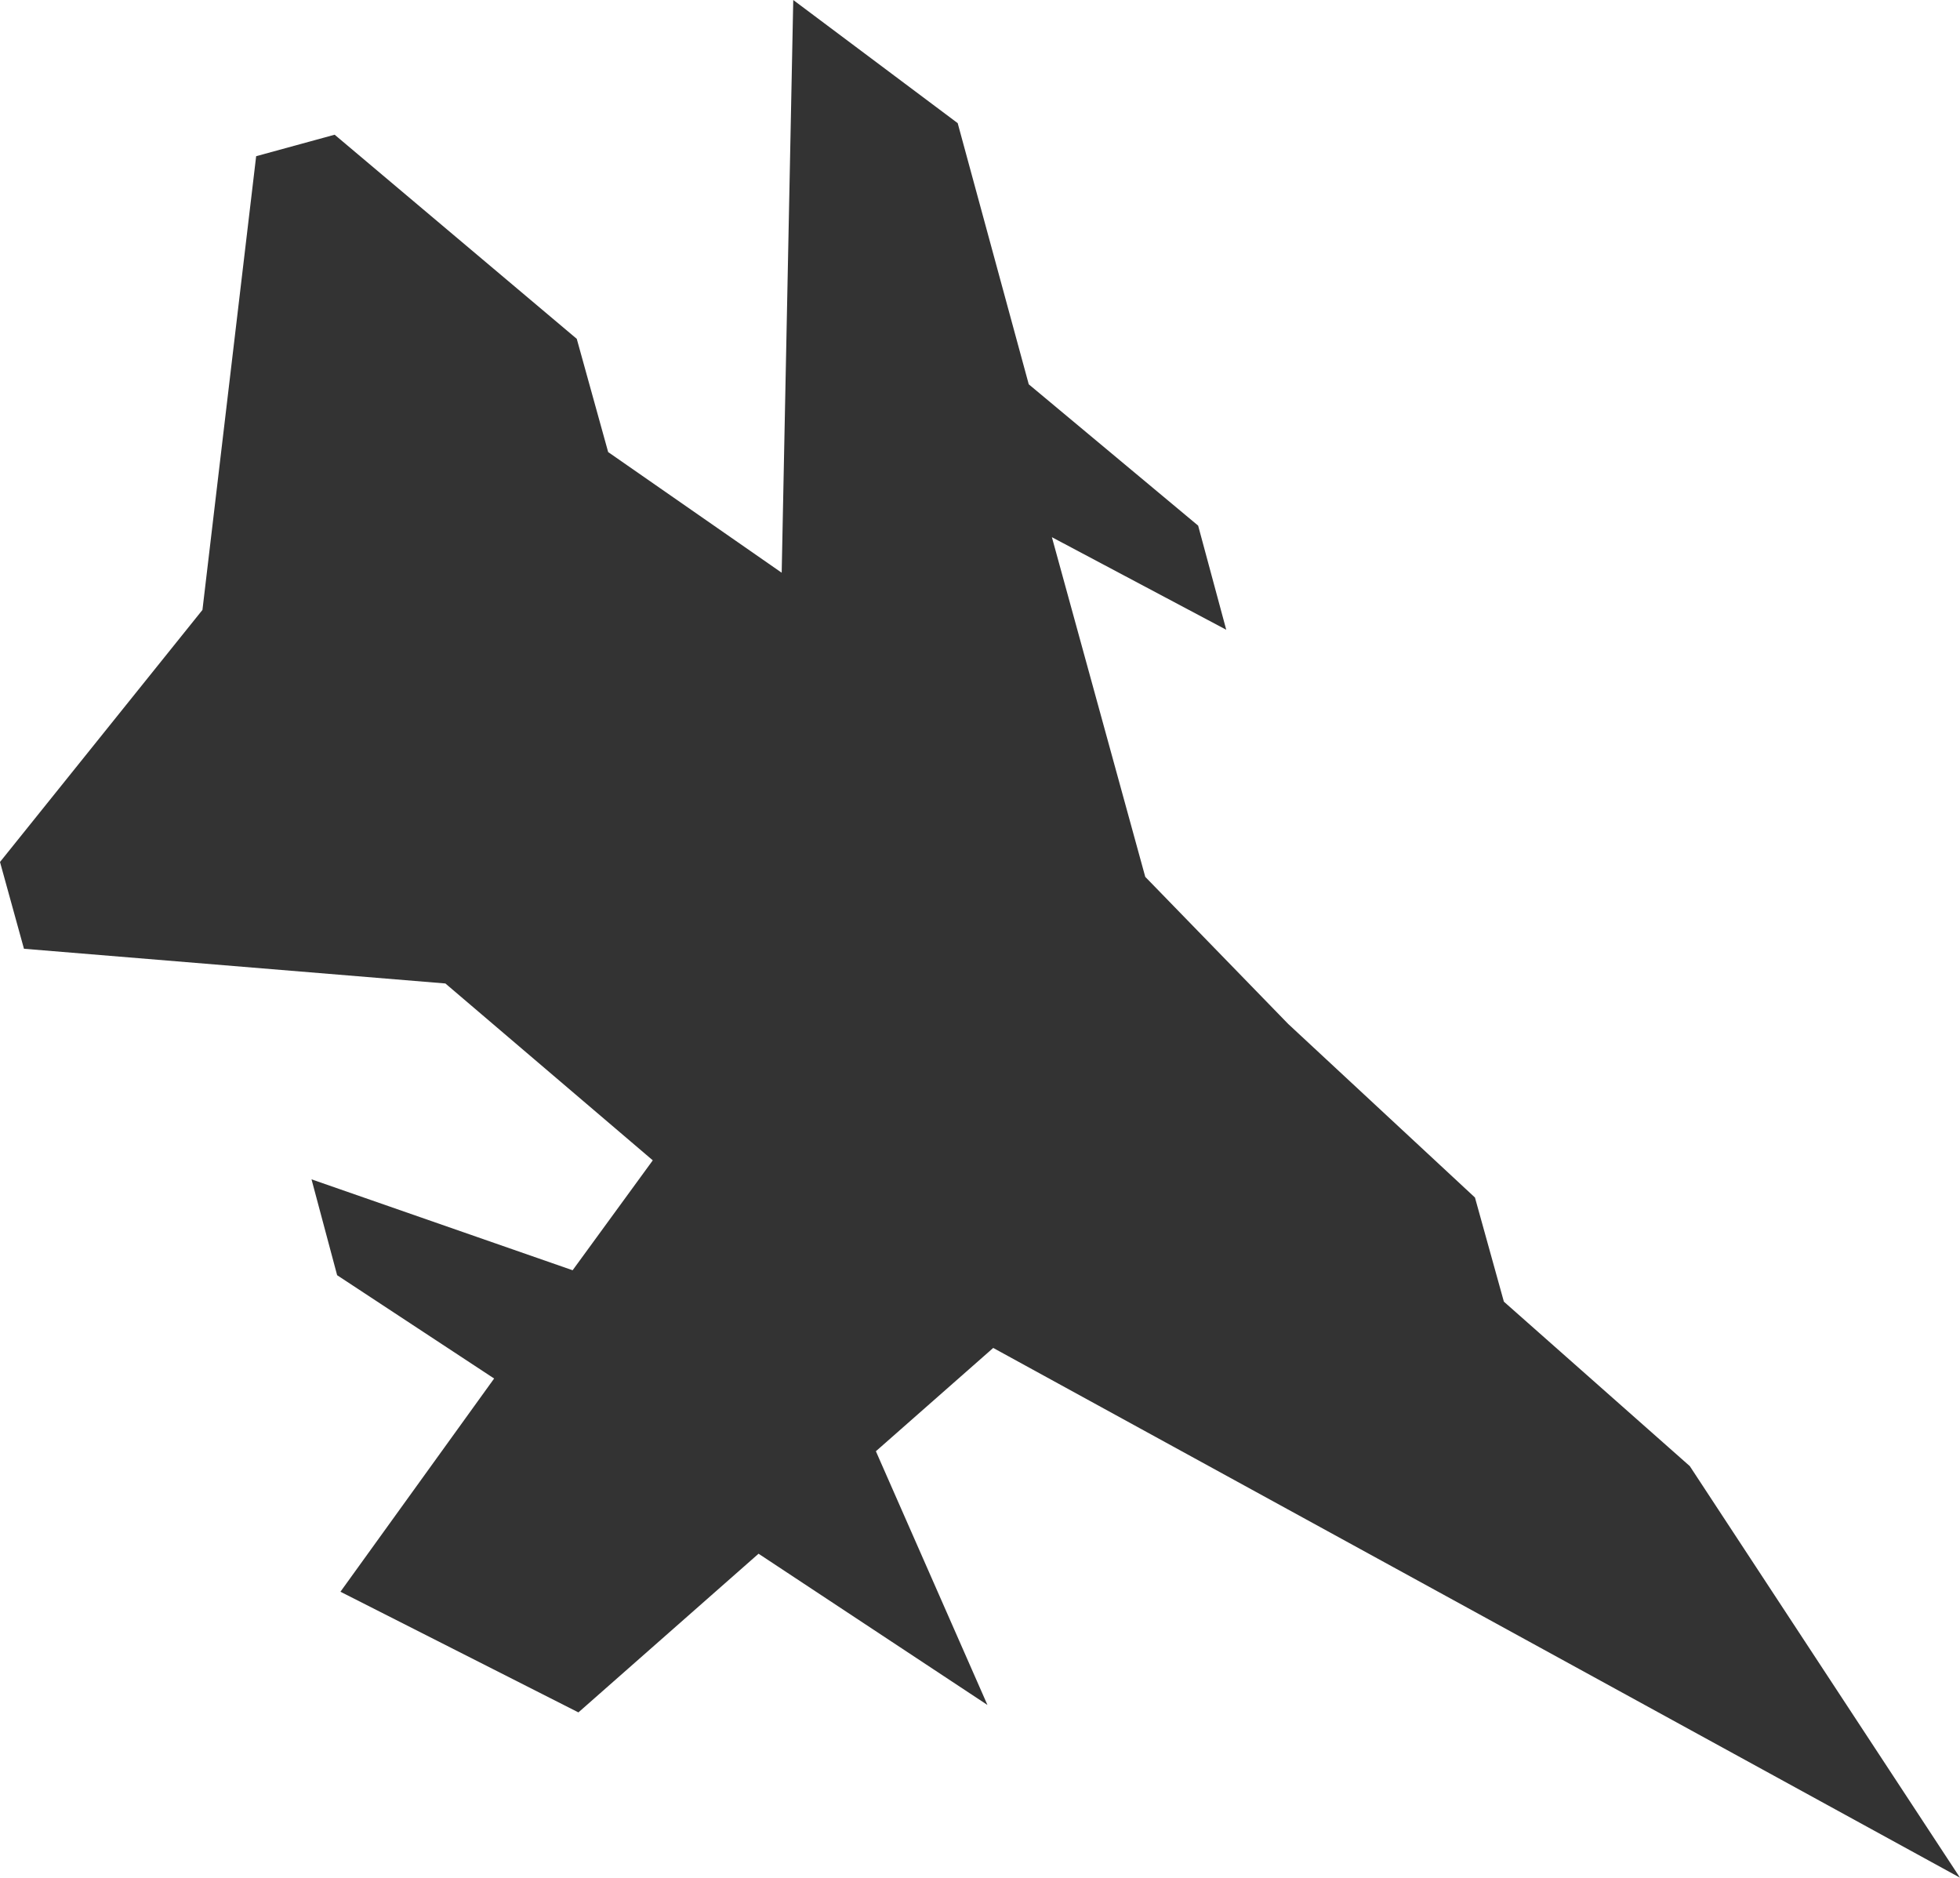 <?xml version="1.0" encoding="UTF-8" standalone="no"?>
<svg xmlns:xlink="http://www.w3.org/1999/xlink" height="113.6px" width="118.6px" xmlns="http://www.w3.org/2000/svg">
  <g transform="matrix(1.0, 0.0, 0.0, 1.0, -230.35, -191.1)">
    <path d="M250.6 199.25 L245.85 200.55 242.6 228.0 230.35 243.25 231.8 248.5 257.3 250.6 269.85 261.3 265.0 267.95 249.2 262.45 250.75 268.25 260.25 274.5 250.95 287.4 265.35 294.7 276.25 285.1 290.1 294.25 283.35 278.9 290.45 272.65 348.95 304.7 332.6 279.8 321.35 269.85 319.6 263.55 308.3 253.05 299.65 244.15 294.0 223.6 304.55 229.2 302.85 222.9 292.6 214.35 288.3 198.55 278.35 191.1 277.65 225.75 267.15 218.45 265.25 211.6 250.6 199.25" fill="#333333" fill-rule="evenodd" stroke="none"/>
  </g>
</svg>
